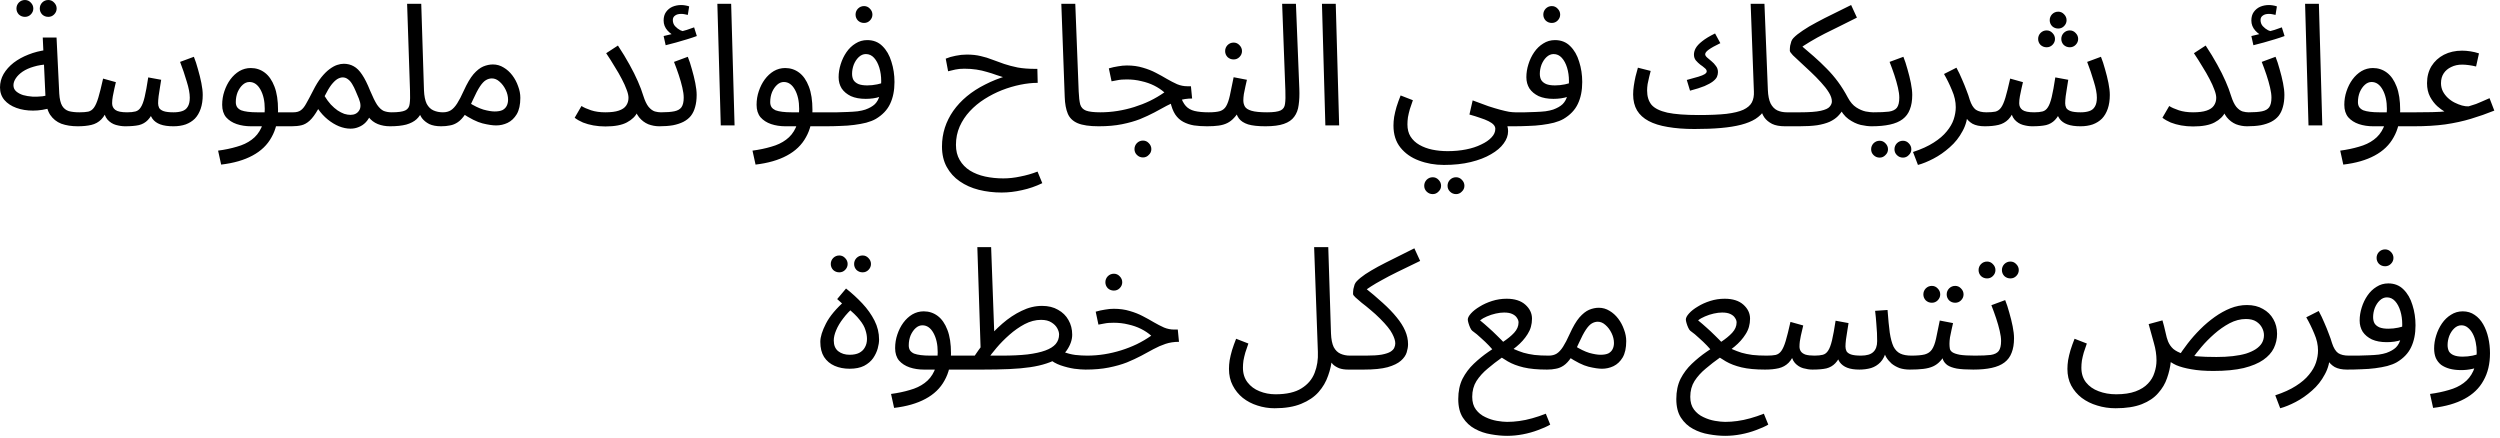 <?xml version="1.0" encoding="utf-8"?>
<svg xmlns="http://www.w3.org/2000/svg" width="411" height="72" viewBox="0 0 411 72" fill="none">
<path d="M7.941 2.772C7.549 2.772 7.213 2.641 6.933 2.38C6.671 2.1 6.541 1.773 6.541 1.4C6.541 1.027 6.671 0.7 6.933 0.42C7.213 0.14 7.549 0 7.941 0C8.314 0 8.631 0.14 8.893 0.42C9.173 0.7 9.313 1.027 9.313 1.4C9.313 1.773 9.173 2.1 8.893 2.38C8.631 2.641 8.314 2.772 7.941 2.772ZM4.105 2.772C3.713 2.772 3.377 2.641 3.097 2.38C2.835 2.1 2.705 1.773 2.705 1.4C2.705 1.027 2.835 0.7 3.097 0.42C3.377 0.14 3.713 0 4.105 0C4.478 0 4.795 0.14 5.057 0.42C5.337 0.7 5.477 1.027 5.477 1.4C5.477 1.773 5.337 2.1 5.057 2.38C4.795 2.641 4.478 2.772 4.105 2.772ZM12.768 20.76C11.76 20.76 10.864 20.62 10.08 20.34C9.315 20.041 8.699 19.547 8.232 18.856C7.784 18.147 7.532 17.167 7.476 15.916L7.028 6.172H9.296L9.744 15.412C9.8 16.29 9.959 16.952 10.22 17.4C10.482 17.829 10.845 18.119 11.312 18.268C11.797 18.399 12.376 18.464 13.048 18.464C13.44 18.464 13.72 18.576 13.888 18.8C14.075 19.006 14.168 19.258 14.168 19.556C14.168 19.855 14.037 20.135 13.776 20.396C13.515 20.639 13.179 20.76 12.768 20.76ZM8.54 17.68C7.476 18.016 6.44 18.184 5.432 18.184C4.424 18.184 3.509 18.035 2.688 17.736C1.867 17.438 1.213 17.008 0.728 16.448C0.243 15.87 0 15.179 0 14.376C0 13.592 0.196 12.855 0.588 12.164C0.999 11.473 1.549 10.857 2.24 10.316C2.949 9.775 3.761 9.327 4.676 8.972C5.609 8.599 6.599 8.347 7.644 8.216L8.036 10.568C7.103 10.605 6.272 10.736 5.544 10.96C4.835 11.165 4.228 11.436 3.724 11.772C3.239 12.108 2.865 12.472 2.604 12.864C2.343 13.256 2.212 13.639 2.212 14.012C2.212 14.423 2.361 14.759 2.66 15.02C2.959 15.281 3.341 15.487 3.808 15.636C4.275 15.767 4.788 15.851 5.348 15.888C5.908 15.907 6.449 15.888 6.972 15.832C7.495 15.758 7.943 15.655 8.316 15.524L8.54 17.68ZM12.777 20.76L13.057 18.464C13.655 18.464 14.14 18.427 14.513 18.352C14.887 18.259 15.195 18.044 15.437 17.708C15.699 17.354 15.941 16.803 16.165 16.056C16.389 15.309 16.651 14.264 16.949 12.92L19.049 13.508C18.975 13.825 18.891 14.19 18.797 14.6C18.704 14.992 18.62 15.403 18.545 15.832C18.471 16.243 18.433 16.625 18.433 16.98C18.433 17.447 18.611 17.811 18.965 18.072C19.32 18.334 19.964 18.464 20.897 18.464C21.457 18.464 21.915 18.418 22.269 18.324C22.624 18.231 22.913 18.007 23.137 17.652C23.38 17.297 23.595 16.728 23.781 15.944C23.968 15.16 24.164 14.087 24.369 12.724L26.497 13.116C26.441 13.452 26.376 13.863 26.301 14.348C26.227 14.834 26.152 15.319 26.077 15.804C26.021 16.271 25.993 16.663 25.993 16.98C25.993 17.241 26.049 17.494 26.161 17.736C26.292 17.96 26.535 18.137 26.889 18.268C27.263 18.399 27.813 18.464 28.541 18.464C29.083 18.464 29.549 18.399 29.941 18.268C30.352 18.137 30.66 17.895 30.865 17.54C31.089 17.186 31.201 16.691 31.201 16.056C31.201 15.347 31.033 14.46 30.697 13.396C30.38 12.313 30.016 11.24 29.605 10.176L31.873 9.336C32.116 9.933 32.34 10.615 32.545 11.38C32.769 12.146 32.956 12.902 33.105 13.648C33.255 14.395 33.329 15.048 33.329 15.608C33.329 16.467 33.217 17.223 32.993 17.876C32.769 18.529 32.452 19.071 32.041 19.5C31.631 19.911 31.127 20.228 30.529 20.452C29.932 20.657 29.26 20.76 28.513 20.76C27.636 20.76 26.917 20.657 26.357 20.452C25.797 20.247 25.368 19.939 25.069 19.528C24.771 19.099 24.575 18.558 24.481 17.904H25.433C25.079 18.707 24.705 19.314 24.313 19.724C23.921 20.135 23.436 20.415 22.857 20.564C22.279 20.695 21.513 20.76 20.561 20.76C20.095 20.76 19.591 20.686 19.049 20.536C18.527 20.387 18.069 20.098 17.677 19.668C17.285 19.22 17.052 18.558 16.977 17.68L17.817 17.512C17.5 18.464 17.108 19.174 16.641 19.64C16.193 20.088 15.652 20.387 15.017 20.536C14.383 20.686 13.636 20.76 12.777 20.76ZM36.358 27.06L35.854 24.764C36.974 24.615 38.001 24.4 38.934 24.12C39.886 23.859 40.698 23.476 41.37 22.972C42.061 22.468 42.593 21.805 42.966 20.984C43.34 20.163 43.526 19.136 43.526 17.904C43.526 16.635 43.293 15.58 42.826 14.74C42.36 13.9 41.753 13.48 41.006 13.48C40.614 13.48 40.25 13.629 39.914 13.928C39.578 14.227 39.298 14.628 39.074 15.132C38.869 15.636 38.766 16.187 38.766 16.784C38.766 17.12 38.841 17.4 38.99 17.624C39.14 17.829 39.354 17.997 39.634 18.128C39.933 18.24 40.306 18.324 40.754 18.38C41.202 18.436 41.725 18.464 42.322 18.464H48.23C48.622 18.464 48.902 18.576 49.07 18.8C49.257 19.006 49.35 19.258 49.35 19.556C49.35 19.855 49.22 20.135 48.958 20.396C48.697 20.639 48.361 20.76 47.95 20.76H41.258C40.418 20.76 39.634 20.639 38.906 20.396C38.197 20.154 37.618 19.78 37.17 19.276C36.741 18.753 36.526 18.072 36.526 17.232C36.526 16.448 36.648 15.701 36.89 14.992C37.133 14.264 37.46 13.62 37.87 13.06C38.3 12.481 38.794 12.024 39.354 11.688C39.933 11.352 40.558 11.184 41.23 11.184C42.089 11.184 42.854 11.436 43.526 11.94C44.198 12.444 44.73 13.209 45.122 14.236C45.514 15.244 45.71 16.523 45.71 18.072C45.71 19.808 45.356 21.302 44.646 22.552C43.956 23.822 42.91 24.829 41.51 25.576C40.129 26.323 38.412 26.817 36.358 27.06ZM47.941 20.76L48.221 18.464C48.744 18.464 49.155 18.352 49.453 18.128C49.771 17.904 50.069 17.531 50.349 17.008C50.648 16.485 51.021 15.786 51.469 14.908C51.917 14.012 52.365 13.284 52.813 12.724C53.28 12.146 53.728 11.697 54.157 11.38C54.605 11.044 55.025 10.811 55.417 10.68C55.809 10.55 56.173 10.484 56.509 10.484C57.125 10.484 57.676 10.624 58.161 10.904C58.647 11.165 59.104 11.623 59.533 12.276C59.963 12.911 60.401 13.788 60.849 14.908C61.279 15.935 61.661 16.709 61.997 17.232C62.352 17.736 62.716 18.072 63.089 18.24C63.481 18.39 63.92 18.464 64.405 18.464C64.797 18.464 65.077 18.576 65.245 18.8C65.432 19.006 65.525 19.258 65.525 19.556C65.525 19.855 65.395 20.135 65.133 20.396C64.872 20.639 64.536 20.76 64.125 20.76C63.397 20.76 62.725 20.639 62.109 20.396C61.512 20.154 61.008 19.771 60.597 19.248L60.989 18.66C60.784 19.239 60.504 19.715 60.149 20.088C59.813 20.443 59.431 20.704 59.001 20.872C58.572 21.059 58.115 21.152 57.629 21.152C57.013 21.152 56.379 21.021 55.725 20.76C55.091 20.499 54.475 20.125 53.877 19.64C53.28 19.155 52.757 18.585 52.309 17.932C51.824 18.791 51.357 19.425 50.909 19.836C50.48 20.228 50.032 20.48 49.565 20.592C49.099 20.704 48.557 20.76 47.941 20.76ZM53.373 15.804C53.691 16.327 54.027 16.784 54.381 17.176C54.755 17.568 55.128 17.895 55.501 18.156C55.875 18.399 56.239 18.585 56.593 18.716C56.967 18.828 57.303 18.884 57.601 18.884C58.255 18.884 58.731 18.651 59.029 18.184C59.347 17.718 59.337 17.064 59.001 16.224C58.833 15.795 58.656 15.375 58.469 14.964C58.301 14.553 58.115 14.18 57.909 13.844C57.704 13.489 57.471 13.219 57.209 13.032C56.948 12.827 56.659 12.724 56.341 12.724C56.061 12.724 55.763 12.818 55.445 13.004C55.147 13.191 54.82 13.508 54.465 13.956C54.129 14.404 53.765 15.02 53.373 15.804ZM64.129 20.76L64.381 18.464C65.445 18.464 66.192 18.361 66.621 18.156C67.05 17.951 67.293 17.587 67.349 17.064C67.424 16.541 67.442 15.813 67.405 14.88L66.929 0.628H69.253L69.701 14.824C69.738 15.776 69.888 16.523 70.149 17.064C70.429 17.587 70.802 17.951 71.269 18.156C71.736 18.361 72.249 18.464 72.809 18.464C73.201 18.464 73.481 18.576 73.649 18.8C73.836 19.006 73.929 19.258 73.929 19.556C73.929 19.855 73.798 20.135 73.537 20.396C73.276 20.639 72.94 20.76 72.529 20.76C71.745 20.76 71.092 20.639 70.569 20.396C70.065 20.135 69.664 19.808 69.365 19.416C69.085 19.006 68.898 18.576 68.805 18.128L69.393 18.184C69.206 18.744 68.898 19.22 68.469 19.612C68.058 19.985 67.498 20.275 66.789 20.48C66.08 20.667 65.193 20.76 64.129 20.76ZM72.523 20.76L72.803 18.464C73.326 18.464 73.765 18.352 74.119 18.128C74.474 17.904 74.819 17.531 75.155 17.008C75.491 16.485 75.855 15.786 76.247 14.908C76.789 13.713 77.321 12.808 77.843 12.192C78.385 11.576 78.917 11.156 79.439 10.932C79.981 10.708 80.513 10.596 81.035 10.596C81.67 10.596 82.258 10.764 82.799 11.1C83.341 11.418 83.817 11.847 84.227 12.388C84.638 12.93 84.955 13.527 85.179 14.18C85.422 14.815 85.543 15.45 85.543 16.084C85.543 17.204 85.347 18.1 84.955 18.772C84.563 19.425 84.059 19.901 83.443 20.2C82.846 20.48 82.221 20.62 81.567 20.62C80.989 20.62 80.242 20.508 79.327 20.284C78.431 20.06 77.293 19.491 75.911 18.576L77.003 16.812C77.918 17.391 78.739 17.792 79.467 18.016C80.214 18.221 80.83 18.324 81.315 18.324C81.857 18.324 82.286 18.25 82.603 18.1C82.921 17.932 83.154 17.699 83.303 17.4C83.453 17.102 83.527 16.765 83.527 16.392C83.527 15.851 83.397 15.309 83.135 14.768C82.874 14.227 82.538 13.779 82.127 13.424C81.735 13.069 81.315 12.892 80.867 12.892C80.531 12.892 80.205 12.986 79.887 13.172C79.57 13.359 79.243 13.704 78.907 14.208C78.571 14.712 78.189 15.44 77.759 16.392C77.311 17.4 76.882 18.203 76.471 18.8C76.079 19.379 75.678 19.808 75.267 20.088C74.857 20.368 74.427 20.546 73.979 20.62C73.55 20.713 73.065 20.76 72.523 20.76ZM99.516 18.464C100.449 18.464 101.187 18.371 101.728 18.184C102.288 17.997 102.689 17.727 102.932 17.372C103.193 16.999 103.324 16.57 103.324 16.084C103.324 15.711 103.221 15.263 103.016 14.74C102.829 14.217 102.568 13.639 102.232 13.004C101.896 12.351 101.504 11.669 101.056 10.96C100.627 10.232 100.16 9.495 99.656 8.748L101.588 7.488C102.316 8.589 102.951 9.635 103.492 10.624C104.033 11.595 104.491 12.509 104.864 13.368C105.237 14.208 105.536 15.002 105.76 15.748C106.021 16.57 106.311 17.176 106.628 17.568C106.964 17.96 107.309 18.212 107.664 18.324C108.019 18.418 108.345 18.464 108.644 18.464C109.036 18.464 109.325 18.576 109.512 18.8C109.699 19.006 109.792 19.258 109.792 19.556C109.792 19.855 109.661 20.135 109.4 20.396C109.139 20.639 108.803 20.76 108.392 20.76C107.776 20.76 107.169 20.648 106.572 20.424C105.993 20.181 105.489 19.799 105.06 19.276C104.631 18.735 104.332 18.016 104.164 17.12L105.284 16.224C105.284 16.971 105.125 17.699 104.808 18.408C104.491 19.099 103.912 19.668 103.072 20.116C102.251 20.564 101.065 20.788 99.516 20.788C98.844 20.788 98.191 20.732 97.556 20.62C96.94 20.508 96.371 20.349 95.848 20.144C95.325 19.92 94.868 19.659 94.476 19.36L95.596 17.428C95.969 17.671 96.492 17.904 97.164 18.128C97.836 18.352 98.62 18.464 99.516 18.464ZM109.436 7.436L109.1 5.924C109.585 5.812 109.977 5.719 110.276 5.644C110.574 5.569 110.91 5.485 111.284 5.392L111.144 5.98C110.658 5.831 110.192 5.513 109.744 5.028C109.314 4.543 109.1 3.992 109.1 3.376C109.1 2.816 109.23 2.349 109.492 1.976C109.772 1.584 110.126 1.295 110.556 1.108C111.004 0.921 111.48 0.828 111.984 0.828C112.189 0.828 112.404 0.847 112.628 0.884C112.87 0.921 113.094 0.977 113.3 1.052L113.076 2.452C112.889 2.415 112.712 2.377 112.544 2.34C112.376 2.303 112.189 2.284 111.984 2.284C111.554 2.284 111.218 2.377 110.976 2.564C110.733 2.732 110.612 2.975 110.612 3.292C110.612 3.684 110.733 4.02 110.976 4.3C111.237 4.58 111.526 4.804 111.844 4.972C112.18 5.121 112.45 5.196 112.656 5.196L111.508 5.308C112.012 5.177 112.478 5.047 112.908 4.916C113.356 4.767 113.757 4.627 114.112 4.496L114.56 5.924C114.112 6.092 113.58 6.269 112.964 6.456C112.366 6.643 111.76 6.82 111.144 6.988C110.528 7.156 109.958 7.305 109.436 7.436ZM108.398 20.76L108.678 18.464C109.593 18.464 110.321 18.408 110.862 18.296C111.404 18.184 111.796 17.96 112.038 17.624C112.281 17.27 112.402 16.747 112.402 16.056C112.402 15.589 112.328 15.039 112.178 14.404C112.029 13.751 111.833 13.06 111.59 12.332C111.348 11.604 111.086 10.886 110.806 10.176L113.074 9.336C113.317 9.933 113.541 10.615 113.746 11.38C113.97 12.146 114.157 12.902 114.306 13.648C114.456 14.395 114.53 15.048 114.53 15.608C114.53 16.355 114.446 17.017 114.278 17.596C114.129 18.156 113.896 18.642 113.578 19.052C113.261 19.444 112.85 19.771 112.346 20.032C111.861 20.275 111.292 20.462 110.638 20.592C109.985 20.704 109.238 20.76 108.398 20.76ZM118.494 20.62L117.934 0.628H120.202L120.762 20.62H118.494ZM124.214 27.06L123.71 24.764C124.83 24.615 125.857 24.4 126.79 24.12C127.742 23.859 128.554 23.476 129.226 22.972C129.917 22.468 130.449 21.805 130.822 20.984C131.195 20.163 131.382 19.136 131.382 17.904C131.382 16.635 131.149 15.58 130.682 14.74C130.215 13.9 129.609 13.48 128.862 13.48C128.47 13.48 128.106 13.629 127.77 13.928C127.434 14.227 127.154 14.628 126.93 15.132C126.725 15.636 126.622 16.187 126.622 16.784C126.622 17.12 126.697 17.4 126.846 17.624C126.995 17.829 127.21 17.997 127.49 18.128C127.789 18.24 128.162 18.324 128.61 18.38C129.058 18.436 129.581 18.464 130.178 18.464H136.086C136.478 18.464 136.758 18.576 136.926 18.8C137.113 19.006 137.206 19.258 137.206 19.556C137.206 19.855 137.075 20.135 136.814 20.396C136.553 20.639 136.217 20.76 135.806 20.76H129.114C128.274 20.76 127.49 20.639 126.762 20.396C126.053 20.154 125.474 19.78 125.026 19.276C124.597 18.753 124.382 18.072 124.382 17.232C124.382 16.448 124.503 15.701 124.746 14.992C124.989 14.264 125.315 13.62 125.726 13.06C126.155 12.481 126.65 12.024 127.21 11.688C127.789 11.352 128.414 11.184 129.086 11.184C129.945 11.184 130.71 11.436 131.382 11.94C132.054 12.444 132.586 13.209 132.978 14.236C133.37 15.244 133.566 16.523 133.566 18.072C133.566 19.808 133.211 21.302 132.502 22.552C131.811 23.822 130.766 24.829 129.366 25.576C127.985 26.323 126.267 26.817 124.214 27.06ZM142.054 3.772C141.662 3.772 141.326 3.641 141.046 3.38C140.784 3.1 140.654 2.773 140.654 2.4C140.654 2.027 140.784 1.7 141.046 1.42C141.326 1.14 141.662 1 142.054 1C142.427 1 142.744 1.14 143.006 1.42C143.286 1.7 143.426 2.027 143.426 2.4C143.426 2.773 143.286 3.1 143.006 3.38C142.744 3.641 142.427 3.772 142.054 3.772ZM135.797 20.76L136.077 18.464C136.544 18.464 137.057 18.464 137.617 18.464C138.196 18.445 138.774 18.427 139.353 18.408C139.95 18.39 140.501 18.352 141.005 18.296C141.509 18.221 141.929 18.128 142.265 18.016C142.937 17.773 143.46 17.475 143.833 17.12C144.206 16.747 144.468 16.262 144.617 15.664C144.785 15.048 144.869 14.264 144.869 13.312C144.869 12.528 144.766 11.8 144.561 11.128C144.356 10.456 144.066 9.915 143.693 9.504C143.32 9.093 142.872 8.888 142.349 8.888C141.92 8.888 141.528 9.056 141.173 9.392C140.837 9.709 140.566 10.12 140.361 10.624C140.174 11.128 140.081 11.632 140.081 12.136C140.081 12.528 140.156 12.864 140.305 13.144C140.473 13.424 140.744 13.648 141.117 13.816C141.49 13.966 141.976 14.04 142.573 14.04C143.114 14.04 143.656 13.984 144.197 13.872C144.757 13.76 145.233 13.611 145.625 13.424L145.737 15.384C145.438 15.589 145.102 15.758 144.729 15.888C144.356 16.019 143.964 16.112 143.553 16.168C143.142 16.224 142.732 16.252 142.321 16.252C141.369 16.252 140.557 16.103 139.885 15.804C139.232 15.487 138.728 15.067 138.373 14.544C138.037 14.003 137.869 13.387 137.869 12.696C137.869 11.987 137.981 11.277 138.205 10.568C138.429 9.84 138.746 9.177 139.157 8.58C139.568 7.983 140.062 7.507 140.641 7.152C141.22 6.779 141.864 6.592 142.573 6.592C143.581 6.592 144.412 6.919 145.065 7.572C145.737 8.225 146.232 9.084 146.549 10.148C146.885 11.194 147.053 12.304 147.053 13.48C147.053 14.88 146.81 16.084 146.325 17.092C145.858 18.081 145.074 18.903 143.973 19.556C143.544 19.799 143.021 20.004 142.405 20.172C141.808 20.322 141.145 20.443 140.417 20.536C139.708 20.63 138.961 20.686 138.177 20.704C137.393 20.741 136.6 20.76 135.797 20.76ZM164.662 31.652C163.355 31.652 162.105 31.503 160.91 31.204C159.734 30.905 158.689 30.439 157.774 29.804C156.878 29.188 156.169 28.404 155.646 27.452C155.123 26.5 154.862 25.38 154.862 24.092C154.862 23.009 155.021 21.974 155.338 20.984C155.655 20.014 156.113 19.099 156.71 18.24C157.326 17.363 158.073 16.56 158.95 15.832C159.827 15.104 160.826 14.46 161.946 13.9C163.066 13.321 164.289 12.836 165.614 12.444L165.306 12.808C164.821 12.659 164.326 12.5 163.822 12.332C163.318 12.146 162.795 11.977 162.254 11.828C161.713 11.66 161.134 11.53 160.518 11.436C159.902 11.343 159.239 11.296 158.53 11.296C157.97 11.296 157.475 11.343 157.046 11.436C156.635 11.53 156.243 11.623 155.87 11.716L155.478 9.644C155.963 9.439 156.505 9.28 157.102 9.168C157.718 9.037 158.334 8.972 158.95 8.972C159.809 8.972 160.574 9.056 161.246 9.224C161.918 9.373 162.553 9.569 163.15 9.812C163.766 10.036 164.41 10.269 165.082 10.512C165.754 10.736 166.501 10.932 167.322 11.1C168.162 11.249 169.151 11.324 170.29 11.324H170.542L170.598 13.62C169.702 13.62 168.75 13.723 167.742 13.928C166.734 14.133 165.726 14.432 164.718 14.824C163.729 15.216 162.777 15.701 161.862 16.28C160.947 16.859 160.135 17.531 159.426 18.296C158.735 19.043 158.185 19.873 157.774 20.788C157.363 21.721 157.158 22.73 157.158 23.812C157.158 24.783 157.363 25.613 157.774 26.304C158.185 27.014 158.745 27.592 159.454 28.04C160.182 28.488 161.013 28.815 161.946 29.02C162.898 29.226 163.897 29.328 164.942 29.328C165.857 29.328 166.79 29.226 167.742 29.02C168.713 28.834 169.655 28.563 170.57 28.208L171.354 30.112C170.271 30.635 169.161 31.017 168.022 31.26C166.883 31.521 165.763 31.652 164.662 31.652ZM180.613 20.76C179.12 20.76 177.972 20.592 177.169 20.256C176.385 19.92 175.844 19.398 175.545 18.688C175.246 17.979 175.078 17.064 175.041 15.944L174.481 0.628H176.777L177.337 15.048C177.374 15.963 177.458 16.672 177.589 17.176C177.738 17.662 178.056 17.997 178.541 18.184C179.045 18.371 179.829 18.464 180.893 18.464C181.285 18.464 181.565 18.576 181.733 18.8C181.92 19.006 182.013 19.258 182.013 19.556C182.013 19.855 181.882 20.135 181.621 20.396C181.36 20.639 181.024 20.76 180.613 20.76ZM187.909 25.884C187.517 25.884 187.181 25.744 186.901 25.464C186.64 25.203 186.509 24.886 186.509 24.512C186.509 24.139 186.64 23.812 186.901 23.532C187.181 23.252 187.517 23.112 187.909 23.112C188.283 23.112 188.6 23.252 188.861 23.532C189.141 23.812 189.281 24.139 189.281 24.512C189.281 24.886 189.141 25.203 188.861 25.464C188.6 25.744 188.283 25.884 187.909 25.884ZM198.449 20.76C197.665 20.76 196.947 20.713 196.293 20.62C195.64 20.508 195.052 20.312 194.529 20.032C194.007 19.752 193.568 19.351 193.213 18.828C192.859 18.287 192.588 17.578 192.401 16.7L194.053 15.72C194.296 16.467 194.595 17.036 194.949 17.428C195.304 17.82 195.78 18.091 196.377 18.24C196.993 18.39 197.777 18.464 198.729 18.464C199.121 18.464 199.401 18.576 199.569 18.8C199.756 19.006 199.849 19.258 199.849 19.556C199.849 19.855 199.719 20.135 199.457 20.396C199.196 20.639 198.86 20.76 198.449 20.76ZM180.613 20.76L180.865 18.464C181.836 18.464 182.788 18.39 183.721 18.24C184.655 18.091 185.569 17.876 186.465 17.596C187.361 17.316 188.22 16.98 189.041 16.588C189.881 16.177 190.675 15.711 191.421 15.188C190.936 14.759 190.376 14.386 189.741 14.068C189.107 13.751 188.407 13.508 187.641 13.34C186.895 13.153 186.101 13.06 185.261 13.06C184.963 13.06 184.683 13.069 184.421 13.088C184.16 13.107 183.899 13.144 183.637 13.2C183.376 13.238 183.077 13.293 182.741 13.368L182.293 11.24C182.797 11.091 183.301 10.979 183.805 10.904C184.309 10.811 184.795 10.764 185.261 10.764C186.232 10.764 187.109 10.885 187.893 11.128C188.677 11.352 189.387 11.632 190.021 11.968C190.675 12.304 191.281 12.64 191.841 12.976C192.42 13.312 192.98 13.601 193.521 13.844C194.063 14.068 194.623 14.18 195.201 14.18H195.789L195.985 16.196C195.183 16.196 194.445 16.308 193.773 16.532C193.101 16.756 192.439 17.046 191.785 17.4C191.151 17.736 190.479 18.1 189.769 18.492C189.06 18.866 188.276 19.23 187.417 19.584C186.559 19.92 185.569 20.2 184.449 20.424C183.348 20.648 182.069 20.76 180.613 20.76ZM202.812 9.772C202.42 9.772 202.084 9.641 201.804 9.38C201.542 9.1 201.412 8.773 201.412 8.4C201.412 8.027 201.542 7.7 201.804 7.42C202.084 7.14 202.42 7 202.812 7C203.185 7 203.502 7.14 203.764 7.42C204.044 7.7 204.184 8.027 204.184 8.4C204.184 8.773 204.044 9.1 203.764 9.38C203.502 9.641 203.185 9.772 202.812 9.772ZM198.441 20.76L198.721 18.464C199.505 18.464 200.121 18.399 200.569 18.268C201.017 18.119 201.353 17.848 201.577 17.456C201.82 17.046 202.025 16.457 202.193 15.692C202.361 14.927 202.567 13.928 202.809 12.696L204.993 13.116C204.919 13.452 204.835 13.825 204.741 14.236C204.648 14.647 204.564 15.057 204.489 15.468C204.433 15.86 204.405 16.206 204.405 16.504C204.405 16.878 204.489 17.213 204.657 17.512C204.825 17.811 205.189 18.044 205.749 18.212C206.309 18.38 207.168 18.464 208.325 18.464C208.717 18.464 208.997 18.576 209.165 18.8C209.352 19.006 209.445 19.258 209.445 19.556C209.445 19.855 209.315 20.135 209.053 20.396C208.792 20.639 208.456 20.76 208.045 20.76C206.832 20.76 205.88 20.657 205.189 20.452C204.499 20.228 203.995 19.901 203.677 19.472C203.36 19.024 203.145 18.483 203.033 17.848L203.873 17.904C203.575 18.502 203.248 18.987 202.893 19.36C202.557 19.733 202.184 20.023 201.773 20.228C201.363 20.433 200.887 20.573 200.345 20.648C199.804 20.723 199.169 20.76 198.441 20.76ZM208.039 20.76L208.291 18.464C209.355 18.464 210.102 18.361 210.531 18.156C210.96 17.951 211.203 17.587 211.259 17.064C211.334 16.541 211.352 15.813 211.315 14.88L210.783 0.628H213.051L213.611 14.628C213.648 15.617 213.611 16.495 213.499 17.26C213.406 18.026 213.163 18.669 212.771 19.192C212.398 19.715 211.828 20.107 211.063 20.368C210.316 20.63 209.308 20.76 208.039 20.76ZM217.889 20.62L217.329 0.628H219.597L220.157 20.62H217.889ZM239.378 31.912C238.986 31.912 238.65 31.772 238.37 31.492C238.109 31.231 237.978 30.913 237.978 30.54C237.978 30.167 238.109 29.84 238.37 29.56C238.65 29.28 238.986 29.14 239.378 29.14C239.751 29.14 240.069 29.28 240.33 29.56C240.61 29.84 240.75 30.167 240.75 30.54C240.75 30.913 240.61 31.231 240.33 31.492C240.069 31.772 239.751 31.912 239.378 31.912ZM235.542 31.912C235.15 31.912 234.814 31.772 234.534 31.492C234.273 31.231 234.142 30.913 234.142 30.54C234.142 30.167 234.273 29.84 234.534 29.56C234.814 29.28 235.15 29.14 235.542 29.14C235.915 29.14 236.233 29.28 236.494 29.56C236.774 29.84 236.914 30.167 236.914 30.54C236.914 30.913 236.774 31.231 236.494 31.492C236.233 31.772 235.915 31.912 235.542 31.912ZM229.086 20.648C229.086 20.2 229.123 19.724 229.198 19.22C229.291 18.698 229.422 18.147 229.59 17.568C229.777 16.971 230.001 16.346 230.262 15.692L232.278 16.476C232.091 16.999 231.923 17.494 231.774 17.96C231.643 18.427 231.541 18.866 231.466 19.276C231.41 19.687 231.382 20.079 231.382 20.452C231.382 21.236 231.55 21.899 231.886 22.44C232.241 23 232.726 23.457 233.342 23.812C233.958 24.167 234.658 24.428 235.442 24.596C236.245 24.764 237.094 24.848 237.99 24.848C239.073 24.848 240.081 24.755 241.014 24.568C241.966 24.381 242.797 24.111 243.506 23.756C244.234 23.42 244.803 23.028 245.214 22.58C245.625 22.151 245.83 21.684 245.83 21.18C245.83 20.938 245.737 20.713 245.55 20.508C245.363 20.303 245.083 20.107 244.71 19.92C244.337 19.733 243.889 19.556 243.366 19.388C242.843 19.201 242.246 19.015 241.574 18.828L242.106 16.504C243.077 16.878 243.935 17.195 244.682 17.456C245.429 17.699 246.082 17.895 246.642 18.044C247.202 18.194 247.687 18.305 248.098 18.38C248.509 18.436 248.854 18.464 249.134 18.464C249.526 18.464 249.806 18.576 249.974 18.8C250.161 19.006 250.254 19.258 250.254 19.556C250.254 19.855 250.123 20.135 249.862 20.396C249.601 20.639 249.265 20.76 248.854 20.76C248.742 20.76 248.63 20.76 248.518 20.76C248.406 20.76 248.285 20.76 248.154 20.76C248.042 20.76 247.93 20.76 247.818 20.76C247.855 20.928 247.883 21.059 247.902 21.152C247.921 21.264 247.93 21.404 247.93 21.572C247.93 22.263 247.687 22.935 247.202 23.588C246.735 24.241 246.045 24.829 245.13 25.352C244.215 25.893 243.105 26.323 241.798 26.64C240.51 26.957 239.035 27.116 237.374 27.116C235.899 27.116 234.527 26.873 233.258 26.388C232.007 25.922 230.999 25.212 230.234 24.26C229.469 23.308 229.086 22.104 229.086 20.648ZM255.12 3.772C254.728 3.772 254.392 3.641 254.112 3.38C253.851 3.1 253.72 2.773 253.72 2.4C253.72 2.027 253.851 1.7 254.112 1.42C254.392 1.14 254.728 1 255.12 1C255.494 1 255.811 1.14 256.072 1.42C256.352 1.7 256.492 2.027 256.492 2.4C256.492 2.773 256.352 3.1 256.072 3.38C255.811 3.641 255.494 3.772 255.12 3.772ZM248.863 20.76L249.143 18.464C249.61 18.464 250.123 18.464 250.683 18.464C251.262 18.445 251.841 18.427 252.419 18.408C253.017 18.39 253.567 18.352 254.071 18.296C254.575 18.221 254.995 18.128 255.331 18.016C256.003 17.773 256.526 17.475 256.899 17.12C257.273 16.747 257.534 16.262 257.683 15.664C257.851 15.048 257.935 14.264 257.935 13.312C257.935 12.528 257.833 11.8 257.627 11.128C257.422 10.456 257.133 9.915 256.759 9.504C256.386 9.093 255.938 8.888 255.415 8.888C254.986 8.888 254.594 9.056 254.239 9.392C253.903 9.709 253.633 10.12 253.427 10.624C253.241 11.128 253.147 11.632 253.147 12.136C253.147 12.528 253.222 12.864 253.371 13.144C253.539 13.424 253.81 13.648 254.183 13.816C254.557 13.966 255.042 14.04 255.639 14.04C256.181 14.04 256.722 13.984 257.263 13.872C257.823 13.76 258.299 13.611 258.691 13.424L258.803 15.384C258.505 15.589 258.169 15.758 257.795 15.888C257.422 16.019 257.03 16.112 256.619 16.168C256.209 16.224 255.798 16.252 255.387 16.252C254.435 16.252 253.623 16.103 252.951 15.804C252.298 15.487 251.794 15.067 251.439 14.544C251.103 14.003 250.935 13.387 250.935 12.696C250.935 11.987 251.047 11.277 251.271 10.568C251.495 9.84 251.813 9.177 252.223 8.58C252.634 7.983 253.129 7.507 253.707 7.152C254.286 6.779 254.93 6.592 255.639 6.592C256.647 6.592 257.478 6.919 258.131 7.572C258.803 8.225 259.298 9.084 259.615 10.148C259.951 11.194 260.119 12.304 260.119 13.48C260.119 14.88 259.877 16.084 259.391 17.092C258.925 18.081 258.141 18.903 257.039 19.556C256.61 19.799 256.087 20.004 255.471 20.172C254.874 20.322 254.211 20.443 253.483 20.536C252.774 20.63 252.027 20.686 251.243 20.704C250.459 20.741 249.666 20.76 248.863 20.76ZM277.84 14.908L277.308 13.144C278.092 12.939 278.727 12.761 279.212 12.612C279.698 12.463 280.043 12.323 280.248 12.192C280.472 12.043 280.584 11.893 280.584 11.744C280.584 11.539 280.472 11.352 280.248 11.184C280.043 10.998 279.8 10.811 279.52 10.624C279.259 10.419 279.016 10.185 278.792 9.924C278.587 9.663 278.484 9.345 278.484 8.972C278.484 8.636 278.578 8.291 278.764 7.936C278.97 7.563 279.324 7.18 279.828 6.788C280.332 6.377 281.042 5.948 281.956 5.5L282.824 7.096C281.966 7.507 281.331 7.861 280.92 8.16C280.528 8.44 280.332 8.692 280.332 8.916C280.332 9.084 280.435 9.261 280.64 9.448C280.864 9.635 281.107 9.84 281.368 10.064C281.648 10.288 281.891 10.55 282.096 10.848C282.32 11.128 282.432 11.464 282.432 11.856C282.432 12.117 282.376 12.379 282.264 12.64C282.152 12.883 281.928 13.135 281.592 13.396C281.275 13.639 280.818 13.891 280.22 14.152C279.623 14.395 278.83 14.647 277.84 14.908ZM278.568 21.208L279.296 18.912C281.126 18.912 282.638 18.847 283.832 18.716C285.027 18.567 285.951 18.343 286.604 18.044C287.276 17.727 287.743 17.326 288.004 16.84C288.266 16.336 288.378 15.729 288.34 15.02L287.808 0.628H290.076L290.636 14.768C290.674 15.72 290.823 16.467 291.084 17.008C291.364 17.549 291.738 17.932 292.204 18.156C292.671 18.361 293.184 18.464 293.744 18.464C294.136 18.464 294.416 18.576 294.584 18.8C294.771 19.006 294.864 19.258 294.864 19.556C294.864 19.855 294.734 20.135 294.472 20.396C294.211 20.639 293.875 20.76 293.464 20.76C292.587 20.76 291.878 20.63 291.336 20.368C290.795 20.088 290.375 19.743 290.076 19.332C289.796 18.922 289.61 18.492 289.516 18.044L290.104 18.072C289.731 18.651 289.227 19.145 288.592 19.556C287.958 19.948 287.174 20.265 286.24 20.508C285.307 20.751 284.206 20.928 282.936 21.04C281.686 21.152 280.23 21.208 278.568 21.208ZM278.568 21.208C276.907 21.208 275.442 21.096 274.172 20.872C272.922 20.667 271.876 20.34 271.036 19.892C270.196 19.444 269.562 18.866 269.132 18.156C268.703 17.428 268.488 16.551 268.488 15.524C268.488 15.057 268.526 14.582 268.6 14.096C268.675 13.592 268.768 13.088 268.88 12.584C269.011 12.08 269.142 11.595 269.272 11.128L271.372 11.66C271.298 11.94 271.214 12.276 271.12 12.668C271.027 13.041 270.943 13.424 270.868 13.816C270.812 14.208 270.784 14.563 270.784 14.88C270.784 15.851 271.027 16.635 271.512 17.232C272.016 17.811 272.884 18.24 274.116 18.52C275.348 18.782 277.075 18.912 279.296 18.912L279.856 20.312L278.568 21.208ZM293.461 20.76L293.741 18.464H295.897C297.446 18.464 298.594 18.38 299.341 18.212C300.088 18.044 300.573 17.82 300.797 17.54C301.04 17.26 301.161 16.971 301.161 16.672C301.161 16.224 300.993 15.729 300.657 15.188C300.321 14.647 299.892 14.096 299.369 13.536C298.846 12.957 298.286 12.388 297.689 11.828C297.11 11.268 296.56 10.755 296.037 10.288C295.514 9.821 295.085 9.42 294.749 9.084C294.413 8.729 294.245 8.477 294.245 8.328C294.245 8.048 294.264 7.777 294.301 7.516C294.357 7.255 294.422 7.012 294.497 6.788C294.59 6.564 294.702 6.387 294.833 6.256C295.206 5.864 295.72 5.453 296.373 5.024C297.026 4.576 297.782 4.128 298.641 3.68C299.5 3.213 300.414 2.747 301.385 2.28C302.356 1.795 303.336 1.309 304.325 0.824L305.277 2.896C304.381 3.344 303.485 3.792 302.589 4.24C301.693 4.669 300.825 5.099 299.985 5.528C299.145 5.957 298.352 6.396 297.605 6.844C296.877 7.273 296.214 7.712 295.617 8.16L295.785 7.208C296.625 7.917 297.418 8.599 298.165 9.252C298.912 9.905 299.621 10.577 300.293 11.268C300.965 11.94 301.59 12.668 302.169 13.452C302.748 14.236 303.289 15.104 303.793 16.056C304.185 16.784 304.642 17.316 305.165 17.652C305.688 17.988 306.201 18.212 306.705 18.324C307.228 18.418 307.648 18.464 307.965 18.464C308.357 18.464 308.637 18.576 308.805 18.8C308.992 19.006 309.085 19.258 309.085 19.556C309.085 19.855 308.954 20.135 308.693 20.396C308.432 20.639 308.096 20.76 307.685 20.76C307.181 20.76 306.584 20.686 305.893 20.536C305.221 20.368 304.558 20.051 303.905 19.584C303.252 19.117 302.71 18.408 302.281 17.456L303.121 17.792C302.841 18.296 302.514 18.735 302.141 19.108C301.786 19.463 301.329 19.771 300.769 20.032C300.209 20.275 299.528 20.462 298.725 20.592C297.922 20.704 296.942 20.76 295.785 20.76H293.461ZM312.851 25.912C312.459 25.912 312.123 25.772 311.843 25.492C311.581 25.231 311.451 24.913 311.451 24.54C311.451 24.167 311.581 23.84 311.843 23.56C312.123 23.28 312.459 23.14 312.851 23.14C313.224 23.14 313.541 23.28 313.803 23.56C314.083 23.84 314.223 24.167 314.223 24.54C314.223 24.913 314.083 25.231 313.803 25.492C313.541 25.772 313.224 25.912 312.851 25.912ZM309.015 25.912C308.623 25.912 308.287 25.772 308.007 25.492C307.745 25.231 307.615 24.913 307.615 24.54C307.615 24.167 307.745 23.84 308.007 23.56C308.287 23.28 308.623 23.14 309.015 23.14C309.388 23.14 309.705 23.28 309.967 23.56C310.247 23.84 310.387 24.167 310.387 24.54C310.387 24.913 310.247 25.231 309.967 25.492C309.705 25.772 309.388 25.912 309.015 25.912ZM307.68 20.76L307.96 18.464C309.061 18.464 309.92 18.427 310.536 18.352C311.152 18.259 311.59 18.044 311.852 17.708C312.113 17.354 312.244 16.803 312.244 16.056C312.244 15.589 312.169 15.039 312.02 14.404C311.87 13.751 311.674 13.06 311.432 12.332C311.189 11.604 310.928 10.886 310.648 10.176L312.916 9.336C313.158 9.933 313.382 10.615 313.588 11.38C313.812 12.146 313.998 12.902 314.148 13.648C314.297 14.395 314.372 15.048 314.372 15.608C314.372 16.541 314.241 17.335 313.98 17.988C313.737 18.642 313.345 19.174 312.804 19.584C312.262 19.995 311.562 20.294 310.704 20.48C309.864 20.667 308.856 20.76 307.68 20.76ZM315.311 27.116L314.499 24.988C315.862 24.54 316.991 24.027 317.887 23.448C318.802 22.869 319.521 22.253 320.043 21.6C320.585 20.947 320.967 20.284 321.191 19.612C321.415 18.922 321.527 18.259 321.527 17.624C321.527 16.709 321.322 15.786 320.911 14.852C320.519 13.9 320.081 13.004 319.595 12.164L321.639 11.128C321.994 11.781 322.302 12.425 322.563 13.06C322.843 13.695 323.086 14.292 323.291 14.852C323.515 15.412 323.693 15.925 323.823 16.392C324.085 17.195 324.421 17.745 324.831 18.044C325.261 18.324 325.839 18.464 326.567 18.464C326.959 18.464 327.239 18.576 327.407 18.8C327.594 19.006 327.687 19.258 327.687 19.556C327.687 19.855 327.557 20.135 327.295 20.396C327.034 20.639 326.698 20.76 326.287 20.76C325.466 20.76 324.794 20.62 324.271 20.34C323.767 20.041 323.385 19.659 323.123 19.192C322.862 18.707 322.685 18.203 322.591 17.68L323.487 18.184C323.487 19.416 323.207 20.536 322.647 21.544C322.106 22.571 321.406 23.457 320.547 24.204C319.689 24.97 318.793 25.595 317.859 26.08C316.926 26.566 316.077 26.911 315.311 27.116ZM338.373 4.692C337.981 4.692 337.645 4.561 337.365 4.3C337.103 4.02 336.973 3.693 336.973 3.32C336.973 2.947 337.103 2.62 337.365 2.34C337.645 2.06 337.981 1.92 338.373 1.92C338.746 1.92 339.063 2.06 339.325 2.34C339.605 2.62 339.745 2.947 339.745 3.32C339.745 3.693 339.605 4.02 339.325 4.3C339.063 4.561 338.746 4.692 338.373 4.692ZM336.469 7.772C336.077 7.772 335.741 7.641 335.461 7.38C335.199 7.1 335.069 6.773 335.069 6.4C335.069 6.027 335.199 5.7 335.461 5.42C335.741 5.14 336.077 5 336.469 5C336.842 5 337.159 5.14 337.421 5.42C337.701 5.7 337.841 6.027 337.841 6.4C337.841 6.773 337.701 7.1 337.421 7.38C337.159 7.641 336.842 7.772 336.469 7.772ZM340.277 7.772C339.885 7.772 339.549 7.641 339.269 7.38C339.007 7.1 338.877 6.773 338.877 6.4C338.877 6.027 339.007 5.7 339.269 5.42C339.549 5.14 339.885 5 340.277 5C340.65 5 340.967 5.14 341.229 5.42C341.509 5.7 341.649 6.027 341.649 6.4C341.649 6.773 341.509 7.1 341.229 7.38C340.967 7.641 340.65 7.772 340.277 7.772ZM326.301 20.76L326.581 18.464C327.178 18.464 327.663 18.427 328.037 18.352C328.41 18.259 328.718 18.044 328.961 17.708C329.222 17.354 329.465 16.803 329.689 16.056C329.913 15.309 330.174 14.264 330.473 12.92L332.573 13.508C332.498 13.825 332.414 14.19 332.321 14.6C332.227 14.992 332.143 15.403 332.069 15.832C331.994 16.243 331.957 16.625 331.957 16.98C331.957 17.447 332.134 17.811 332.489 18.072C332.843 18.334 333.487 18.464 334.421 18.464C334.981 18.464 335.438 18.418 335.793 18.324C336.147 18.231 336.437 18.007 336.661 17.652C336.903 17.297 337.118 16.728 337.305 15.944C337.491 15.16 337.687 14.087 337.893 12.724L340.021 13.116C339.965 13.452 339.899 13.863 339.825 14.348C339.75 14.834 339.675 15.319 339.601 15.804C339.545 16.271 339.517 16.663 339.517 16.98C339.517 17.241 339.573 17.494 339.685 17.736C339.815 17.96 340.058 18.137 340.413 18.268C340.786 18.399 341.337 18.464 342.065 18.464C342.606 18.464 343.073 18.399 343.465 18.268C343.875 18.137 344.183 17.895 344.389 17.54C344.613 17.186 344.725 16.691 344.725 16.056C344.725 15.347 344.557 14.46 344.221 13.396C343.903 12.313 343.539 11.24 343.129 10.176L345.397 9.336C345.639 9.933 345.863 10.615 346.069 11.38C346.293 12.146 346.479 12.902 346.629 13.648C346.778 14.395 346.853 15.048 346.853 15.608C346.853 16.467 346.741 17.223 346.517 17.876C346.293 18.529 345.975 19.071 345.565 19.5C345.154 19.911 344.65 20.228 344.053 20.452C343.455 20.657 342.783 20.76 342.037 20.76C341.159 20.76 340.441 20.657 339.881 20.452C339.321 20.247 338.891 19.939 338.593 19.528C338.294 19.099 338.098 18.558 338.005 17.904H338.957C338.602 18.707 338.229 19.314 337.837 19.724C337.445 20.135 336.959 20.415 336.381 20.564C335.802 20.695 335.037 20.76 334.085 20.76C333.618 20.76 333.114 20.686 332.573 20.536C332.05 20.387 331.593 20.098 331.201 19.668C330.809 19.22 330.575 18.558 330.501 17.68L331.341 17.512C331.023 18.464 330.631 19.174 330.165 19.64C329.717 20.088 329.175 20.387 328.541 20.536C327.906 20.686 327.159 20.76 326.301 20.76ZM360.54 18.464C361.473 18.464 362.21 18.371 362.752 18.184C363.312 17.997 363.713 17.727 363.956 17.372C364.217 16.999 364.348 16.57 364.348 16.084C364.348 15.711 364.245 15.263 364.04 14.74C363.853 14.217 363.592 13.639 363.256 13.004C362.92 12.351 362.528 11.669 362.08 10.96C361.65 10.232 361.184 9.495 360.68 8.748L362.612 7.488C363.34 8.589 363.974 9.635 364.516 10.624C365.057 11.595 365.514 12.509 365.888 13.368C366.261 14.208 366.56 15.002 366.784 15.748C367.045 16.57 367.334 17.176 367.652 17.568C367.988 17.96 368.333 18.212 368.688 18.324C369.042 18.418 369.369 18.464 369.668 18.464C370.06 18.464 370.349 18.576 370.536 18.8C370.722 19.006 370.816 19.258 370.816 19.556C370.816 19.855 370.685 20.135 370.424 20.396C370.162 20.639 369.826 20.76 369.416 20.76C368.8 20.76 368.193 20.648 367.596 20.424C367.017 20.181 366.513 19.799 366.084 19.276C365.654 18.735 365.356 18.016 365.188 17.12L366.308 16.224C366.308 16.971 366.149 17.699 365.832 18.408C365.514 19.099 364.936 19.668 364.096 20.116C363.274 20.564 362.089 20.788 360.54 20.788C359.868 20.788 359.214 20.732 358.58 20.62C357.964 20.508 357.394 20.349 356.872 20.144C356.349 19.92 355.892 19.659 355.5 19.36L356.62 17.428C356.993 17.671 357.516 17.904 358.188 18.128C358.86 18.352 359.644 18.464 360.54 18.464ZM370.459 7.436L370.123 5.924C370.609 5.812 371.001 5.719 371.299 5.644C371.598 5.569 371.934 5.485 372.307 5.392L372.167 5.98C371.682 5.831 371.215 5.513 370.767 5.028C370.338 4.543 370.123 3.992 370.123 3.376C370.123 2.816 370.254 2.349 370.515 1.976C370.795 1.584 371.15 1.295 371.579 1.108C372.027 0.921 372.503 0.828 373.007 0.828C373.213 0.828 373.427 0.847 373.651 0.884C373.894 0.921 374.118 0.977 374.323 1.052L374.099 2.452C373.913 2.415 373.735 2.377 373.567 2.34C373.399 2.303 373.213 2.284 373.007 2.284C372.578 2.284 372.242 2.377 371.999 2.564C371.757 2.732 371.635 2.975 371.635 3.292C371.635 3.684 371.757 4.02 371.999 4.3C372.261 4.58 372.55 4.804 372.867 4.972C373.203 5.121 373.474 5.196 373.679 5.196L372.531 5.308C373.035 5.177 373.502 5.047 373.931 4.916C374.379 4.767 374.781 4.627 375.135 4.496L375.583 5.924C375.135 6.092 374.603 6.269 373.987 6.456C373.39 6.643 372.783 6.82 372.167 6.988C371.551 7.156 370.982 7.305 370.459 7.436ZM369.422 20.76L369.702 18.464C370.617 18.464 371.345 18.408 371.886 18.296C372.427 18.184 372.819 17.96 373.062 17.624C373.305 17.27 373.426 16.747 373.426 16.056C373.426 15.589 373.351 15.039 373.202 14.404C373.053 13.751 372.857 13.06 372.614 12.332C372.371 11.604 372.11 10.886 371.83 10.176L374.098 9.336C374.341 9.933 374.565 10.615 374.77 11.38C374.994 12.146 375.181 12.902 375.33 13.648C375.479 14.395 375.554 15.048 375.554 15.608C375.554 16.355 375.47 17.017 375.302 17.596C375.153 18.156 374.919 18.642 374.602 19.052C374.285 19.444 373.874 19.771 373.37 20.032C372.885 20.275 372.315 20.462 371.662 20.592C371.009 20.704 370.262 20.76 369.422 20.76ZM379.517 20.62L378.957 0.628H381.225L381.785 20.62H379.517ZM385.237 27.06L384.733 24.764C385.853 24.615 386.88 24.4 387.813 24.12C388.765 23.859 389.577 23.476 390.249 22.972C390.94 22.468 391.472 21.805 391.845 20.984C392.219 20.163 392.405 19.136 392.405 17.904C392.405 16.635 392.172 15.58 391.705 14.74C391.239 13.9 390.632 13.48 389.885 13.48C389.493 13.48 389.129 13.629 388.793 13.928C388.457 14.227 388.177 14.628 387.953 15.132C387.748 15.636 387.645 16.187 387.645 16.784C387.645 17.12 387.72 17.4 387.869 17.624C388.019 17.829 388.233 17.997 388.513 18.128C388.812 18.24 389.185 18.324 389.633 18.38C390.081 18.436 390.604 18.464 391.201 18.464H397.109C397.501 18.464 397.781 18.576 397.949 18.8C398.136 19.006 398.229 19.258 398.229 19.556C398.229 19.855 398.099 20.135 397.837 20.396C397.576 20.639 397.24 20.76 396.829 20.76H390.137C389.297 20.76 388.513 20.639 387.785 20.396C387.076 20.154 386.497 19.78 386.049 19.276C385.62 18.753 385.405 18.072 385.405 17.232C385.405 16.448 385.527 15.701 385.769 14.992C386.012 14.264 386.339 13.62 386.749 13.06C387.179 12.481 387.673 12.024 388.233 11.688C388.812 11.352 389.437 11.184 390.109 11.184C390.968 11.184 391.733 11.436 392.405 11.94C393.077 12.444 393.609 13.209 394.001 14.236C394.393 15.244 394.589 16.523 394.589 18.072C394.589 19.808 394.235 21.302 393.525 22.552C392.835 23.822 391.789 24.829 390.389 25.576C389.008 26.323 387.291 26.817 385.237 27.06ZM396.82 20.76L397.1 18.464C398.276 18.464 399.182 18.455 399.816 18.436C400.47 18.418 400.946 18.399 401.244 18.38C401.543 18.343 401.748 18.324 401.86 18.324C401.524 18.137 401.132 17.848 400.684 17.456C400.236 17.046 399.844 16.532 399.508 15.916C399.172 15.281 399.004 14.535 399.004 13.676C399.004 12.612 399.247 11.679 399.732 10.876C400.236 10.073 400.918 9.448 401.776 9C402.654 8.552 403.652 8.328 404.772 8.328C405.202 8.328 405.659 8.365 406.144 8.44C406.63 8.515 407.096 8.627 407.544 8.776L407.068 10.932C406.695 10.839 406.303 10.764 405.892 10.708C405.482 10.652 405.108 10.624 404.772 10.624C404.1 10.624 403.503 10.755 402.98 11.016C402.458 11.259 402.047 11.604 401.748 12.052C401.45 12.5 401.3 13.041 401.3 13.676C401.3 14.162 401.403 14.61 401.608 15.02C401.814 15.412 402.084 15.767 402.42 16.084C402.756 16.401 403.13 16.663 403.54 16.868C403.951 17.073 404.352 17.232 404.744 17.344C405.155 17.456 405.519 17.503 405.836 17.484C406.06 17.41 406.266 17.344 406.452 17.288C406.639 17.232 406.844 17.167 407.068 17.092C407.311 16.999 407.6 16.878 407.936 16.728C408.291 16.579 408.739 16.383 409.28 16.14L410.064 18.184C408.814 18.688 407.535 19.136 406.228 19.528C404.94 19.92 403.531 20.228 402 20.452C400.488 20.657 398.762 20.76 396.82 20.76ZM141.816 44.772C141.424 44.772 141.088 44.641 140.808 44.38C140.546 44.1 140.416 43.773 140.416 43.4C140.416 43.027 140.546 42.7 140.808 42.42C141.088 42.14 141.424 42 141.816 42C142.189 42 142.506 42.14 142.768 42.42C143.048 42.7 143.188 43.027 143.188 43.4C143.188 43.773 143.048 44.1 142.768 44.38C142.506 44.641 142.189 44.772 141.816 44.772ZM137.98 44.772C137.588 44.772 137.252 44.641 136.972 44.38C136.71 44.1 136.58 43.773 136.58 43.4C136.58 43.027 136.71 42.7 136.972 42.42C137.252 42.14 137.588 42 137.98 42C138.353 42 138.67 42.14 138.932 42.42C139.212 42.7 139.352 43.027 139.352 43.4C139.352 43.773 139.212 44.1 138.932 44.38C138.67 44.641 138.353 44.772 137.98 44.772ZM139.676 60.62C138.761 60.62 137.94 60.462 137.212 60.144C136.484 59.827 135.905 59.342 135.476 58.688C135.065 58.035 134.86 57.204 134.86 56.196C134.86 55.394 135.168 54.395 135.784 53.2C136.4 51.987 137.473 50.708 139.004 49.364L139.536 50.876L137.632 49.168L139.088 47.432C140.058 48.197 140.954 49.019 141.776 49.896C142.597 50.773 143.26 51.707 143.764 52.696C144.268 53.685 144.52 54.731 144.52 55.832C144.52 56.261 144.445 56.747 144.296 57.288C144.146 57.83 143.894 58.361 143.54 58.884C143.185 59.388 142.69 59.808 142.056 60.144C141.421 60.462 140.628 60.62 139.676 60.62ZM139.676 58.324C140.31 58.324 140.833 58.221 141.244 58.016C141.673 57.792 141.99 57.484 142.196 57.092C142.42 56.7 142.532 56.243 142.532 55.72C142.532 55.254 142.448 54.768 142.28 54.264C142.13 53.741 141.813 53.181 141.328 52.584C140.861 51.968 140.142 51.277 139.172 50.512L140.404 50.456C139.713 51.053 139.116 51.688 138.612 52.36C138.108 53.013 137.725 53.657 137.464 54.292C137.202 54.908 137.072 55.468 137.072 55.972C137.072 56.756 137.314 57.344 137.8 57.736C138.304 58.128 138.929 58.324 139.676 58.324ZM146.991 67.06L146.487 64.764C147.607 64.615 148.634 64.4 149.567 64.12C150.519 63.859 151.331 63.476 152.003 62.972C152.694 62.468 153.226 61.806 153.599 60.984C153.973 60.163 154.159 59.136 154.159 57.904C154.159 56.635 153.926 55.58 153.459 54.74C152.993 53.9 152.386 53.48 151.639 53.48C151.247 53.48 150.883 53.629 150.547 53.928C150.211 54.227 149.931 54.628 149.707 55.132C149.502 55.636 149.399 56.187 149.399 56.784C149.399 57.12 149.474 57.4 149.623 57.624C149.773 57.83 149.987 57.998 150.267 58.128C150.566 58.24 150.939 58.324 151.387 58.38C151.835 58.436 152.358 58.464 152.955 58.464H158.863C159.255 58.464 159.535 58.576 159.703 58.8C159.89 59.005 159.983 59.258 159.983 59.556C159.983 59.855 159.853 60.135 159.591 60.396C159.33 60.639 158.994 60.76 158.583 60.76H151.891C151.051 60.76 150.267 60.639 149.539 60.396C148.83 60.154 148.251 59.78 147.803 59.276C147.374 58.754 147.159 58.072 147.159 57.232C147.159 56.448 147.281 55.702 147.523 54.992C147.766 54.264 148.093 53.62 148.503 53.06C148.933 52.481 149.427 52.024 149.987 51.688C150.566 51.352 151.191 51.184 151.863 51.184C152.722 51.184 153.487 51.436 154.159 51.94C154.831 52.444 155.363 53.209 155.755 54.236C156.147 55.244 156.343 56.523 156.343 58.072C156.343 59.808 155.989 61.301 155.279 62.552C154.589 63.822 153.543 64.829 152.143 65.576C150.762 66.323 149.045 66.817 146.991 67.06ZM178.454 60.76C177.969 60.76 177.353 60.714 176.606 60.62C175.878 60.508 175.132 60.322 174.366 60.06C173.62 59.799 172.985 59.435 172.462 58.968L174.758 57.82C175.412 58.081 176.084 58.259 176.774 58.352C177.484 58.427 178.137 58.464 178.734 58.464C179.126 58.464 179.406 58.576 179.574 58.8C179.761 59.005 179.854 59.258 179.854 59.556C179.854 59.855 179.724 60.135 179.462 60.396C179.201 60.639 178.865 60.76 178.454 60.76ZM158.574 60.76L158.854 58.464H164.706C166.33 58.464 167.73 58.399 168.906 58.268C170.101 58.119 171.081 57.904 171.846 57.624C172.612 57.344 173.181 56.989 173.554 56.56C173.928 56.112 174.114 55.59 174.114 54.992C174.114 54.675 174.012 54.33 173.806 53.956C173.601 53.583 173.284 53.266 172.854 53.004C172.425 52.724 171.856 52.584 171.146 52.584C170.25 52.584 169.354 52.818 168.458 53.284C167.581 53.751 166.741 54.339 165.938 55.048C165.154 55.739 164.454 56.448 163.838 57.176C163.222 57.904 162.728 58.539 162.354 59.08L159.918 58.996C160.516 58.026 161.225 57.036 162.046 56.028C162.886 55.002 163.801 54.059 164.79 53.2C165.798 52.323 166.853 51.623 167.954 51.1C169.056 50.559 170.176 50.288 171.314 50.288C172.341 50.288 173.218 50.503 173.946 50.932C174.693 51.343 175.262 51.903 175.654 52.612C176.065 53.322 176.27 54.124 176.27 55.02C176.27 55.898 175.953 56.784 175.318 57.68C174.684 58.557 173.592 59.248 172.042 59.752C171.258 60.014 170.362 60.219 169.354 60.368C168.346 60.517 167.198 60.62 165.91 60.676C164.622 60.732 163.157 60.76 161.514 60.76H158.574ZM161.234 57.988L160.674 40.628H162.942L163.502 56.028L161.234 57.988ZM183.124 47.772C182.732 47.772 182.396 47.641 182.116 47.38C181.855 47.1 181.724 46.773 181.724 46.4C181.724 46.027 181.855 45.7 182.116 45.42C182.396 45.14 182.732 45 183.124 45C183.497 45 183.815 45.14 184.076 45.42C184.356 45.7 184.496 46.027 184.496 46.4C184.496 46.773 184.356 47.1 184.076 47.38C183.815 47.641 183.497 47.772 183.124 47.772ZM178.453 60.76L178.705 58.464C179.676 58.464 180.628 58.389 181.561 58.24C182.494 58.091 183.409 57.876 184.305 57.596C185.201 57.316 186.06 56.98 186.881 56.588C187.721 56.178 188.514 55.711 189.261 55.188C188.776 54.759 188.216 54.386 187.581 54.068C186.946 53.751 186.246 53.508 185.481 53.34C184.734 53.154 183.941 53.06 183.101 53.06C182.802 53.06 182.522 53.069 182.261 53.088C182 53.107 181.738 53.144 181.477 53.2C181.216 53.237 180.917 53.294 180.581 53.368L180.133 51.24C180.637 51.091 181.141 50.979 181.645 50.904C182.149 50.811 182.634 50.764 183.101 50.764C184.072 50.764 184.949 50.885 185.733 51.128C186.517 51.352 187.226 51.632 187.861 51.968C188.514 52.304 189.121 52.64 189.681 52.976C190.26 53.312 190.82 53.601 191.361 53.844C191.902 54.068 192.462 54.18 193.041 54.18H193.629L193.825 56.196C193.022 56.196 192.285 56.308 191.613 56.532C190.941 56.756 190.278 57.045 189.625 57.4C188.99 57.736 188.318 58.1 187.609 58.492C186.9 58.865 186.116 59.23 185.257 59.584C184.398 59.92 183.409 60.2 182.289 60.424C181.188 60.648 179.909 60.76 178.453 60.76ZM202.043 60.648C202.043 60.2 202.08 59.724 202.155 59.22C202.248 58.697 202.379 58.147 202.547 57.568C202.734 56.971 202.958 56.346 203.219 55.692L205.235 56.476C205.048 56.999 204.88 57.493 204.731 57.96C204.6 58.427 204.498 58.865 204.423 59.276C204.367 59.687 204.339 60.079 204.339 60.452C204.339 61.404 204.591 62.207 205.095 62.86C205.599 63.514 206.252 63.999 207.055 64.316C207.876 64.652 208.754 64.82 209.687 64.82C211.516 64.82 212.944 64.493 213.971 63.84C214.998 63.206 215.716 62.356 216.127 61.292C216.538 60.247 216.715 59.099 216.659 57.848L216.043 40.628H218.367L218.815 54.824C218.852 55.776 219.002 56.523 219.263 57.064C219.543 57.587 219.916 57.951 220.383 58.156C220.85 58.361 221.363 58.464 221.923 58.464C222.315 58.464 222.595 58.576 222.763 58.8C222.95 59.005 223.043 59.258 223.043 59.556C223.043 59.855 222.912 60.135 222.651 60.396C222.39 60.639 222.054 60.76 221.643 60.76C221.064 60.76 220.57 60.685 220.159 60.536C219.748 60.368 219.412 60.163 219.151 59.92C218.89 59.659 218.684 59.37 218.535 59.052C218.386 58.716 218.274 58.38 218.199 58.044L218.983 58.828C218.908 59.818 218.694 60.797 218.339 61.768C218.003 62.758 217.48 63.654 216.771 64.456C216.062 65.259 215.11 65.903 213.915 66.388C212.739 66.874 211.283 67.116 209.547 67.116C208.576 67.116 207.634 66.967 206.719 66.668C205.823 66.388 205.02 65.968 204.311 65.408C203.62 64.848 203.07 64.167 202.659 63.364C202.248 62.58 202.043 61.675 202.043 60.648ZM221.656 60.76L221.936 58.464H224.568C225.67 58.464 226.538 58.408 227.172 58.296C227.826 58.166 228.302 58.007 228.6 57.82C228.918 57.615 229.123 57.4 229.216 57.176C229.328 56.934 229.384 56.691 229.384 56.448C229.384 56.019 229.216 55.487 228.88 54.852C228.563 54.218 227.9 53.396 226.892 52.388C226.37 51.865 225.847 51.389 225.324 50.96C224.802 50.512 224.316 50.12 223.868 49.784C223.439 49.429 223.094 49.131 222.832 48.888C222.571 48.645 222.44 48.459 222.44 48.328C222.44 48.048 222.459 47.777 222.496 47.516C222.552 47.255 222.618 47.012 222.692 46.788C222.786 46.564 222.898 46.387 223.028 46.256C223.402 45.864 223.878 45.472 224.456 45.08C225.054 44.688 225.744 44.277 226.528 43.848C227.331 43.419 228.227 42.961 229.216 42.476C230.224 41.972 231.326 41.422 232.52 40.824L233.472 42.896C231.979 43.605 230.728 44.212 229.72 44.716C228.731 45.201 227.891 45.64 227.2 46.032C226.51 46.405 225.903 46.76 225.38 47.096C224.858 47.432 224.326 47.805 223.784 48.216L224.204 47.152C225.38 48.085 226.416 48.963 227.312 49.784C228.227 50.605 228.992 51.399 229.608 52.164C230.224 52.911 230.691 53.648 231.008 54.376C231.326 55.104 231.484 55.842 231.484 56.588C231.484 56.999 231.41 57.447 231.26 57.932C231.111 58.417 230.794 58.875 230.308 59.304C229.823 59.733 229.095 60.088 228.124 60.368C227.154 60.63 225.847 60.76 224.204 60.76H221.656ZM247.773 71.652C246.933 71.652 246.046 71.568 245.113 71.4C244.18 71.251 243.302 70.952 242.481 70.504C241.678 70.075 241.016 69.459 240.493 68.656C239.989 67.872 239.737 66.855 239.737 65.604C239.737 64.335 239.97 63.224 240.437 62.272C240.922 61.339 241.538 60.517 242.285 59.808C243.05 59.08 243.853 58.427 244.693 57.848C245.533 57.27 246.326 56.728 247.073 56.224C247.838 55.72 248.454 55.216 248.921 54.712C249.406 54.19 249.649 53.62 249.649 53.004C249.649 52.761 249.565 52.519 249.397 52.276C249.248 52.015 248.996 51.8 248.641 51.632C248.305 51.464 247.848 51.38 247.269 51.38C246.858 51.38 246.401 51.436 245.897 51.548C245.393 51.66 244.908 51.819 244.441 52.024C243.993 52.211 243.62 52.425 243.321 52.668C243.825 53.079 244.292 53.48 244.721 53.872C245.169 54.264 245.626 54.694 246.093 55.16C246.56 55.608 247.064 56.121 247.605 56.7C248.072 56.962 248.529 57.204 248.977 57.428C249.444 57.633 249.938 57.82 250.461 57.988C250.984 58.138 251.581 58.259 252.253 58.352C252.925 58.427 253.709 58.464 254.605 58.464C254.997 58.464 255.277 58.576 255.445 58.8C255.632 59.005 255.725 59.258 255.725 59.556C255.725 59.855 255.594 60.135 255.333 60.396C255.072 60.639 254.736 60.76 254.325 60.76C252.776 60.76 251.488 60.639 250.461 60.396C249.453 60.154 248.594 59.827 247.885 59.416C247.176 59.005 246.494 58.548 245.841 58.044C245.524 57.633 245.169 57.223 244.777 56.812C244.385 56.401 243.956 55.991 243.489 55.58C243.041 55.151 242.556 54.749 242.033 54.376C241.921 54.283 241.809 54.115 241.697 53.872C241.585 53.63 241.492 53.377 241.417 53.116C241.342 52.855 241.305 52.659 241.305 52.528C241.305 52.248 241.482 51.912 241.837 51.52C242.192 51.128 242.668 50.755 243.265 50.4C243.862 50.027 244.544 49.719 245.309 49.476C246.074 49.233 246.868 49.112 247.689 49.112C249.014 49.112 250.041 49.439 250.769 50.092C251.497 50.745 251.861 51.511 251.861 52.388C251.861 53.34 251.618 54.19 251.133 54.936C250.666 55.683 250.06 56.364 249.313 56.98C248.566 57.596 247.773 58.194 246.933 58.772C246.112 59.351 245.328 59.958 244.581 60.592C243.834 61.208 243.218 61.889 242.733 62.636C242.266 63.383 242.033 64.251 242.033 65.24C242.033 66.099 242.238 66.799 242.649 67.34C243.06 67.882 243.573 68.292 244.189 68.572C244.805 68.871 245.44 69.076 246.093 69.188C246.746 69.3 247.306 69.356 247.773 69.356C248.426 69.356 249.089 69.309 249.761 69.216C250.452 69.123 251.161 68.974 251.889 68.768C252.636 68.563 253.382 68.311 254.129 68.012L254.857 69.804C254.316 70.121 253.653 70.42 252.869 70.7C252.085 70.999 251.254 71.232 250.377 71.4C249.5 71.568 248.632 71.652 247.773 71.652ZM254.332 60.76L254.612 58.464C255.135 58.464 255.573 58.352 255.928 58.128C256.283 57.904 256.628 57.531 256.964 57.008C257.3 56.486 257.664 55.785 258.056 54.908C258.597 53.714 259.129 52.808 259.652 52.192C260.193 51.576 260.725 51.156 261.248 50.932C261.789 50.708 262.321 50.596 262.844 50.596C263.479 50.596 264.067 50.764 264.608 51.1C265.149 51.417 265.625 51.847 266.036 52.388C266.447 52.929 266.764 53.527 266.988 54.18C267.231 54.815 267.352 55.45 267.352 56.084C267.352 57.204 267.156 58.1 266.764 58.772C266.372 59.425 265.868 59.901 265.252 60.2C264.655 60.48 264.029 60.62 263.376 60.62C262.797 60.62 262.051 60.508 261.136 60.284C260.24 60.06 259.101 59.491 257.72 58.576L258.812 56.812C259.727 57.391 260.548 57.792 261.276 58.016C262.023 58.221 262.639 58.324 263.124 58.324C263.665 58.324 264.095 58.249 264.412 58.1C264.729 57.932 264.963 57.699 265.112 57.4C265.261 57.102 265.336 56.766 265.336 56.392C265.336 55.851 265.205 55.309 264.944 54.768C264.683 54.227 264.347 53.779 263.936 53.424C263.544 53.069 263.124 52.892 262.676 52.892C262.34 52.892 262.013 52.986 261.696 53.172C261.379 53.359 261.052 53.704 260.716 54.208C260.38 54.712 259.997 55.44 259.568 56.392C259.12 57.4 258.691 58.203 258.28 58.8C257.888 59.379 257.487 59.808 257.076 60.088C256.665 60.368 256.236 60.545 255.788 60.62C255.359 60.714 254.873 60.76 254.332 60.76ZM283.621 71.652C282.781 71.652 281.894 71.568 280.961 71.4C280.027 71.251 279.15 70.952 278.329 70.504C277.526 70.075 276.863 69.459 276.341 68.656C275.837 67.872 275.585 66.855 275.585 65.604C275.585 64.335 275.818 63.224 276.285 62.272C276.77 61.339 277.386 60.517 278.133 59.808C278.898 59.08 279.701 58.427 280.541 57.848C281.381 57.27 282.174 56.728 282.921 56.224C283.686 55.72 284.302 55.216 284.769 54.712C285.254 54.19 285.497 53.62 285.497 53.004C285.497 52.761 285.413 52.519 285.245 52.276C285.095 52.015 284.843 51.8 284.489 51.632C284.153 51.464 283.695 51.38 283.117 51.38C282.706 51.38 282.249 51.436 281.745 51.548C281.241 51.66 280.755 51.819 280.289 52.024C279.841 52.211 279.467 52.425 279.169 52.668C279.673 53.079 280.139 53.48 280.569 53.872C281.017 54.264 281.474 54.694 281.941 55.16C282.407 55.608 282.911 56.121 283.453 56.7C283.919 56.962 284.377 57.204 284.825 57.428C285.291 57.633 285.786 57.82 286.309 57.988C286.831 58.138 287.429 58.259 288.101 58.352C288.773 58.427 289.557 58.464 290.453 58.464C290.845 58.464 291.125 58.576 291.293 58.8C291.479 59.005 291.573 59.258 291.573 59.556C291.573 59.855 291.442 60.135 291.181 60.396C290.919 60.639 290.583 60.76 290.173 60.76C288.623 60.76 287.335 60.639 286.309 60.396C285.301 60.154 284.442 59.827 283.733 59.416C283.023 59.005 282.342 58.548 281.689 58.044C281.371 57.633 281.017 57.223 280.625 56.812C280.233 56.401 279.803 55.991 279.337 55.58C278.889 55.151 278.403 54.749 277.881 54.376C277.769 54.283 277.657 54.115 277.545 53.872C277.433 53.63 277.339 53.377 277.265 53.116C277.19 52.855 277.153 52.659 277.153 52.528C277.153 52.248 277.33 51.912 277.685 51.52C278.039 51.128 278.515 50.755 279.113 50.4C279.71 50.027 280.391 49.719 281.157 49.476C281.922 49.233 282.715 49.112 283.537 49.112C284.862 49.112 285.889 49.439 286.617 50.092C287.345 50.745 287.709 51.511 287.709 52.388C287.709 53.34 287.466 54.19 286.981 54.936C286.514 55.683 285.907 56.364 285.161 56.98C284.414 57.596 283.621 58.194 282.781 58.772C281.959 59.351 281.175 59.958 280.429 60.592C279.682 61.208 279.066 61.889 278.581 62.636C278.114 63.383 277.881 64.251 277.881 65.24C277.881 66.099 278.086 66.799 278.497 67.34C278.907 67.882 279.421 68.292 280.037 68.572C280.653 68.871 281.287 69.076 281.941 69.188C282.594 69.3 283.154 69.356 283.621 69.356C284.274 69.356 284.937 69.309 285.609 69.216C286.299 69.123 287.009 68.974 287.737 68.768C288.483 68.563 289.23 68.311 289.977 68.012L290.705 69.804C290.163 70.121 289.501 70.42 288.717 70.7C287.933 70.999 287.102 71.232 286.225 71.4C285.347 71.568 284.479 71.652 283.621 71.652ZM290.18 60.76L290.46 58.464C291.057 58.464 291.542 58.427 291.916 58.352C292.289 58.259 292.597 58.044 292.84 57.708C293.101 57.353 293.344 56.803 293.568 56.056C293.792 55.309 294.053 54.264 294.352 52.92L296.452 53.508C296.34 53.975 296.209 54.535 296.06 55.188C295.91 55.842 295.836 56.439 295.836 56.98C295.836 57.279 295.91 57.54 296.06 57.764C296.209 57.988 296.461 58.166 296.816 58.296C297.189 58.408 297.684 58.464 298.3 58.464C298.86 58.464 299.317 58.417 299.672 58.324C300.026 58.231 300.316 58.007 300.54 57.652C300.782 57.297 300.997 56.728 301.184 55.944C301.37 55.16 301.566 54.087 301.772 52.724L303.9 53.116C303.844 53.452 303.778 53.863 303.704 54.348C303.629 54.834 303.554 55.319 303.48 55.804C303.424 56.271 303.396 56.663 303.396 56.98C303.396 57.242 303.452 57.493 303.564 57.736C303.694 57.96 303.937 58.138 304.292 58.268C304.665 58.399 305.216 58.464 305.944 58.464C306.877 58.464 307.549 58.268 307.96 57.876C308.389 57.484 308.604 56.887 308.604 56.084C308.604 55.655 308.594 55.207 308.576 54.74C308.557 54.255 308.52 53.723 308.464 53.144C308.426 52.547 308.361 51.865 308.268 51.1L310.312 50.96C310.424 52.472 310.545 53.714 310.676 54.684C310.825 55.655 311.03 56.42 311.292 56.98C311.572 57.522 311.945 57.904 312.412 58.128C312.878 58.352 313.494 58.464 314.26 58.464C314.652 58.464 314.932 58.576 315.1 58.8C315.286 59.005 315.38 59.258 315.38 59.556C315.38 59.855 315.249 60.135 314.988 60.396C314.726 60.639 314.39 60.76 313.98 60.76C313.345 60.76 312.776 60.676 312.272 60.508C311.786 60.322 311.357 60.079 310.984 59.78C310.629 59.463 310.33 59.108 310.088 58.716C309.864 58.306 309.705 57.876 309.612 57.428L310.116 57.596C309.91 58.436 309.584 59.09 309.136 59.556C308.706 60.004 308.193 60.322 307.596 60.508C306.998 60.676 306.364 60.76 305.692 60.76C304.87 60.76 304.198 60.657 303.676 60.452C303.153 60.247 302.742 59.939 302.444 59.528C302.164 59.099 301.977 58.557 301.884 57.904H302.836C302.481 58.707 302.108 59.313 301.716 59.724C301.324 60.135 300.838 60.415 300.26 60.564C299.681 60.695 298.916 60.76 297.964 60.76C297.497 60.76 296.993 60.685 296.452 60.536C295.929 60.387 295.472 60.097 295.08 59.668C294.688 59.22 294.454 58.557 294.38 57.68L295.22 57.512C294.902 58.464 294.51 59.173 294.044 59.64C293.596 60.088 293.054 60.387 292.42 60.536C291.785 60.685 291.038 60.76 290.18 60.76ZM321.437 49.772C321.045 49.772 320.709 49.641 320.429 49.38C320.167 49.1 320.037 48.773 320.037 48.4C320.037 48.027 320.167 47.7 320.429 47.42C320.709 47.14 321.045 47 321.437 47C321.81 47 322.127 47.14 322.389 47.42C322.669 47.7 322.809 48.027 322.809 48.4C322.809 48.773 322.669 49.1 322.389 49.38C322.127 49.641 321.81 49.772 321.437 49.772ZM317.601 49.772C317.209 49.772 316.873 49.641 316.593 49.38C316.331 49.1 316.201 48.773 316.201 48.4C316.201 48.027 316.331 47.7 316.593 47.42C316.873 47.14 317.209 47 317.601 47C317.974 47 318.291 47.14 318.553 47.42C318.833 47.7 318.973 48.027 318.973 48.4C318.973 48.773 318.833 49.1 318.553 49.38C318.291 49.641 317.974 49.772 317.601 49.772ZM313.969 60.76L314.249 58.464C315.182 58.464 315.91 58.399 316.433 58.268C316.955 58.119 317.347 57.848 317.609 57.456C317.889 57.045 318.113 56.458 318.281 55.692C318.449 54.927 318.654 53.928 318.897 52.696L321.081 53.116C321.006 53.452 320.922 53.825 320.829 54.236C320.735 54.647 320.651 55.057 320.577 55.468C320.521 55.86 320.493 56.206 320.493 56.504C320.493 56.784 320.511 57.045 320.549 57.288C320.586 57.531 320.726 57.736 320.969 57.904C321.211 58.072 321.622 58.212 322.201 58.324C322.779 58.417 323.61 58.464 324.693 58.464C325.085 58.464 325.365 58.576 325.533 58.8C325.719 59.005 325.813 59.258 325.813 59.556C325.813 59.855 325.682 60.135 325.421 60.396C325.159 60.639 324.823 60.76 324.413 60.76C323.274 60.76 322.369 60.704 321.697 60.592C321.025 60.462 320.511 60.275 320.157 60.032C319.821 59.789 319.578 59.491 319.429 59.136C319.298 58.763 319.195 58.334 319.121 57.848L319.961 57.904C319.662 58.502 319.335 58.987 318.981 59.36C318.645 59.733 318.253 60.023 317.805 60.228C317.357 60.434 316.815 60.574 316.181 60.648C315.565 60.723 314.827 60.76 313.969 60.76ZM330.515 45.772C330.123 45.772 329.787 45.641 329.507 45.38C329.245 45.1 329.115 44.773 329.115 44.4C329.115 44.027 329.245 43.7 329.507 43.42C329.787 43.14 330.123 43 330.515 43C330.888 43 331.205 43.14 331.467 43.42C331.747 43.7 331.887 44.027 331.887 44.4C331.887 44.773 331.747 45.1 331.467 45.38C331.205 45.641 330.888 45.772 330.515 45.772ZM326.679 45.772C326.287 45.772 325.951 45.641 325.671 45.38C325.409 45.1 325.279 44.773 325.279 44.4C325.279 44.027 325.409 43.7 325.671 43.42C325.951 43.14 326.287 43 326.679 43C327.052 43 327.369 43.14 327.631 43.42C327.911 43.7 328.051 44.027 328.051 44.4C328.051 44.773 327.911 45.1 327.631 45.38C327.369 45.641 327.052 45.772 326.679 45.772ZM324.414 60.76L324.694 58.464C325.795 58.464 326.654 58.427 327.27 58.352C327.886 58.259 328.325 58.044 328.586 57.708C328.847 57.353 328.978 56.803 328.978 56.056C328.978 55.59 328.903 55.039 328.754 54.404C328.605 53.751 328.409 53.06 328.166 52.332C327.923 51.604 327.662 50.886 327.382 50.176L329.65 49.336C329.893 49.933 330.117 50.615 330.322 51.38C330.546 52.145 330.733 52.901 330.882 53.648C331.031 54.395 331.106 55.048 331.106 55.608C331.106 56.541 330.975 57.335 330.714 57.988C330.471 58.642 330.079 59.173 329.538 59.584C328.997 59.995 328.297 60.294 327.438 60.48C326.598 60.667 325.59 60.76 324.414 60.76ZM347.807 67.116C346.743 67.116 345.735 66.967 344.783 66.668C343.831 66.388 342.982 65.968 342.235 65.408C341.507 64.848 340.928 64.167 340.499 63.364C340.088 62.58 339.883 61.675 339.883 60.648C339.883 60.2 339.92 59.724 339.995 59.22C340.088 58.697 340.219 58.147 340.387 57.568C340.574 56.971 340.798 56.346 341.059 55.692L343.075 56.476C342.888 56.999 342.72 57.493 342.571 57.96C342.44 58.427 342.338 58.865 342.263 59.276C342.207 59.687 342.179 60.079 342.179 60.452C342.179 61.404 342.431 62.207 342.935 62.86C343.458 63.514 344.148 63.999 345.007 64.316C345.884 64.652 346.846 64.82 347.891 64.82C349.16 64.82 350.224 64.662 351.083 64.344C351.942 64.027 352.623 63.597 353.127 63.056C353.631 62.533 353.986 61.936 354.191 61.264C354.415 60.611 354.527 59.939 354.527 59.248C354.527 58.334 354.387 57.391 354.107 56.42C353.846 55.431 353.556 54.386 353.239 53.284L355.507 52.668C355.712 53.377 355.862 53.956 355.955 54.404C356.067 54.834 356.151 55.188 356.207 55.468C356.282 55.73 356.356 55.953 356.431 56.14C356.636 56.626 356.926 57.036 357.299 57.372C357.691 57.69 358.195 57.951 358.811 58.156C359.446 58.343 360.22 58.483 361.135 58.576C362.05 58.651 363.132 58.688 364.383 58.688C365.372 58.688 366.268 58.642 367.071 58.548C367.892 58.455 368.62 58.315 369.255 58.128C369.89 57.923 370.422 57.68 370.851 57.4C371.299 57.102 371.635 56.766 371.859 56.392C372.083 56 372.195 55.571 372.195 55.104C372.195 54.694 372.092 54.292 371.887 53.9C371.682 53.489 371.364 53.144 370.935 52.864C370.506 52.584 369.936 52.444 369.227 52.444C368.331 52.444 367.435 52.677 366.539 53.144C365.662 53.611 364.822 54.199 364.019 54.908C363.235 55.599 362.535 56.308 361.919 57.036C361.303 57.764 360.808 58.399 360.435 58.94L357.999 58.856C358.466 58.091 359.016 57.297 359.651 56.476C360.286 55.655 360.976 54.871 361.723 54.124C362.47 53.377 363.263 52.706 364.103 52.108C364.943 51.511 365.802 51.035 366.679 50.68C367.575 50.325 368.48 50.148 369.395 50.148C370.422 50.148 371.299 50.363 372.027 50.792C372.774 51.203 373.343 51.763 373.735 52.472C374.146 53.181 374.351 53.984 374.351 54.88C374.351 55.702 374.174 56.486 373.819 57.232C373.464 57.96 372.886 58.604 372.083 59.164C371.28 59.724 370.207 60.172 368.863 60.508C367.519 60.825 365.858 60.984 363.879 60.984C362.46 60.984 361.247 60.891 360.239 60.704C359.25 60.536 358.428 60.312 357.775 60.032C357.14 59.733 356.655 59.416 356.319 59.08C356.002 58.725 355.806 58.38 355.731 58.044L356.879 59.472C356.786 60.368 356.58 61.264 356.263 62.16C355.964 63.056 355.479 63.877 354.807 64.624C354.154 65.389 353.258 65.996 352.119 66.444C350.98 66.892 349.543 67.116 347.807 67.116ZM374.866 67.116L374.054 64.988C375.417 64.54 376.546 64.027 377.442 63.448C378.357 62.87 379.075 62.254 379.598 61.6C380.139 60.947 380.522 60.284 380.746 59.612C380.97 58.922 381.082 58.259 381.082 57.624C381.082 56.709 380.877 55.785 380.466 54.852C380.074 53.9 379.635 53.004 379.15 52.164L381.194 51.128C381.549 51.781 381.857 52.425 382.118 53.06C382.398 53.695 382.641 54.292 382.846 54.852C383.07 55.412 383.247 55.925 383.378 56.392C383.639 57.195 383.975 57.745 384.386 58.044C384.815 58.324 385.394 58.464 386.122 58.464C386.514 58.464 386.794 58.576 386.962 58.8C387.149 59.005 387.242 59.258 387.242 59.556C387.242 59.855 387.111 60.135 386.85 60.396C386.589 60.639 386.253 60.76 385.842 60.76C385.021 60.76 384.349 60.62 383.826 60.34C383.322 60.041 382.939 59.659 382.678 59.192C382.417 58.707 382.239 58.203 382.146 57.68L383.042 58.184C383.042 59.416 382.762 60.536 382.202 61.544C381.661 62.571 380.961 63.458 380.102 64.204C379.243 64.969 378.347 65.595 377.414 66.08C376.481 66.566 375.631 66.911 374.866 67.116ZM392.112 43.772C391.72 43.772 391.384 43.641 391.104 43.38C390.843 43.1 390.712 42.773 390.712 42.4C390.712 42.027 390.843 41.7 391.104 41.42C391.384 41.14 391.72 41 392.112 41C392.486 41 392.803 41.14 393.064 41.42C393.344 41.7 393.484 42.027 393.484 42.4C393.484 42.773 393.344 43.1 393.064 43.38C392.803 43.641 392.486 43.772 392.112 43.772ZM385.855 60.76L386.135 58.464C386.602 58.464 387.115 58.464 387.675 58.464C388.254 58.446 388.833 58.427 389.411 58.408C390.009 58.389 390.559 58.352 391.063 58.296C391.567 58.221 391.987 58.128 392.323 58.016C392.995 57.773 393.518 57.475 393.891 57.12C394.265 56.747 394.526 56.261 394.675 55.664C394.843 55.048 394.927 54.264 394.927 53.312C394.927 52.528 394.825 51.8 394.619 51.128C394.414 50.456 394.125 49.915 393.751 49.504C393.378 49.093 392.93 48.888 392.407 48.888C391.978 48.888 391.586 49.056 391.231 49.392C390.895 49.709 390.625 50.12 390.419 50.624C390.233 51.128 390.139 51.632 390.139 52.136C390.139 52.528 390.214 52.864 390.363 53.144C390.531 53.424 390.802 53.648 391.175 53.816C391.549 53.965 392.034 54.04 392.631 54.04C393.173 54.04 393.714 53.984 394.255 53.872C394.815 53.76 395.291 53.611 395.683 53.424L395.795 55.384C395.497 55.59 395.161 55.758 394.787 55.888C394.414 56.019 394.022 56.112 393.611 56.168C393.201 56.224 392.79 56.252 392.379 56.252C391.427 56.252 390.615 56.103 389.943 55.804C389.29 55.487 388.786 55.067 388.431 54.544C388.095 54.003 387.927 53.387 387.927 52.696C387.927 51.987 388.039 51.278 388.263 50.568C388.487 49.84 388.805 49.177 389.215 48.58C389.626 47.983 390.121 47.507 390.699 47.152C391.278 46.779 391.922 46.592 392.631 46.592C393.639 46.592 394.47 46.919 395.123 47.572C395.795 48.225 396.29 49.084 396.607 50.148C396.943 51.194 397.111 52.304 397.111 53.48C397.111 54.88 396.869 56.084 396.383 57.092C395.917 58.081 395.133 58.903 394.031 59.556C393.602 59.799 393.079 60.004 392.463 60.172C391.866 60.322 391.203 60.443 390.475 60.536C389.766 60.63 389.019 60.685 388.235 60.704C387.451 60.742 386.658 60.76 385.855 60.76ZM400.003 67.06L399.499 64.764C400.619 64.615 401.646 64.4 402.579 64.12C403.531 63.859 404.343 63.476 405.015 62.972C405.706 62.468 406.238 61.806 406.611 60.984C406.984 60.163 407.171 59.136 407.171 57.904C407.171 57.325 407.115 56.775 407.003 56.252C406.891 55.711 406.723 55.235 406.499 54.824C406.275 54.413 406.004 54.087 405.687 53.844C405.388 53.601 405.043 53.48 404.651 53.48C404.222 53.48 403.83 53.648 403.475 53.984C403.139 54.301 402.868 54.712 402.663 55.216C402.476 55.72 402.383 56.224 402.383 56.728C402.383 57.12 402.458 57.465 402.607 57.764C402.775 58.044 403.046 58.259 403.419 58.408C403.792 58.557 404.278 58.632 404.875 58.632C405.416 58.632 405.958 58.576 406.499 58.464C407.059 58.352 407.535 58.203 407.927 58.016L408.039 59.976C407.591 60.294 407.059 60.517 406.443 60.648C405.846 60.779 405.239 60.844 404.623 60.844C403.914 60.844 403.279 60.77 402.719 60.62C402.178 60.471 401.711 60.256 401.319 59.976C400.946 59.678 400.656 59.304 400.451 58.856C400.264 58.408 400.171 57.886 400.171 57.288C400.171 56.579 400.283 55.87 400.507 55.16C400.731 54.432 401.048 53.77 401.459 53.172C401.87 52.575 402.364 52.099 402.943 51.744C403.522 51.371 404.166 51.184 404.875 51.184C405.622 51.184 406.275 51.38 406.835 51.772C407.395 52.145 407.862 52.659 408.235 53.312C408.608 53.965 408.888 54.703 409.075 55.524C409.262 56.346 409.355 57.195 409.355 58.072C409.355 59.808 409 61.301 408.291 62.552C407.6 63.822 406.555 64.829 405.155 65.576C403.774 66.323 402.056 66.817 400.003 67.06Z" fill="black"/>
</svg>